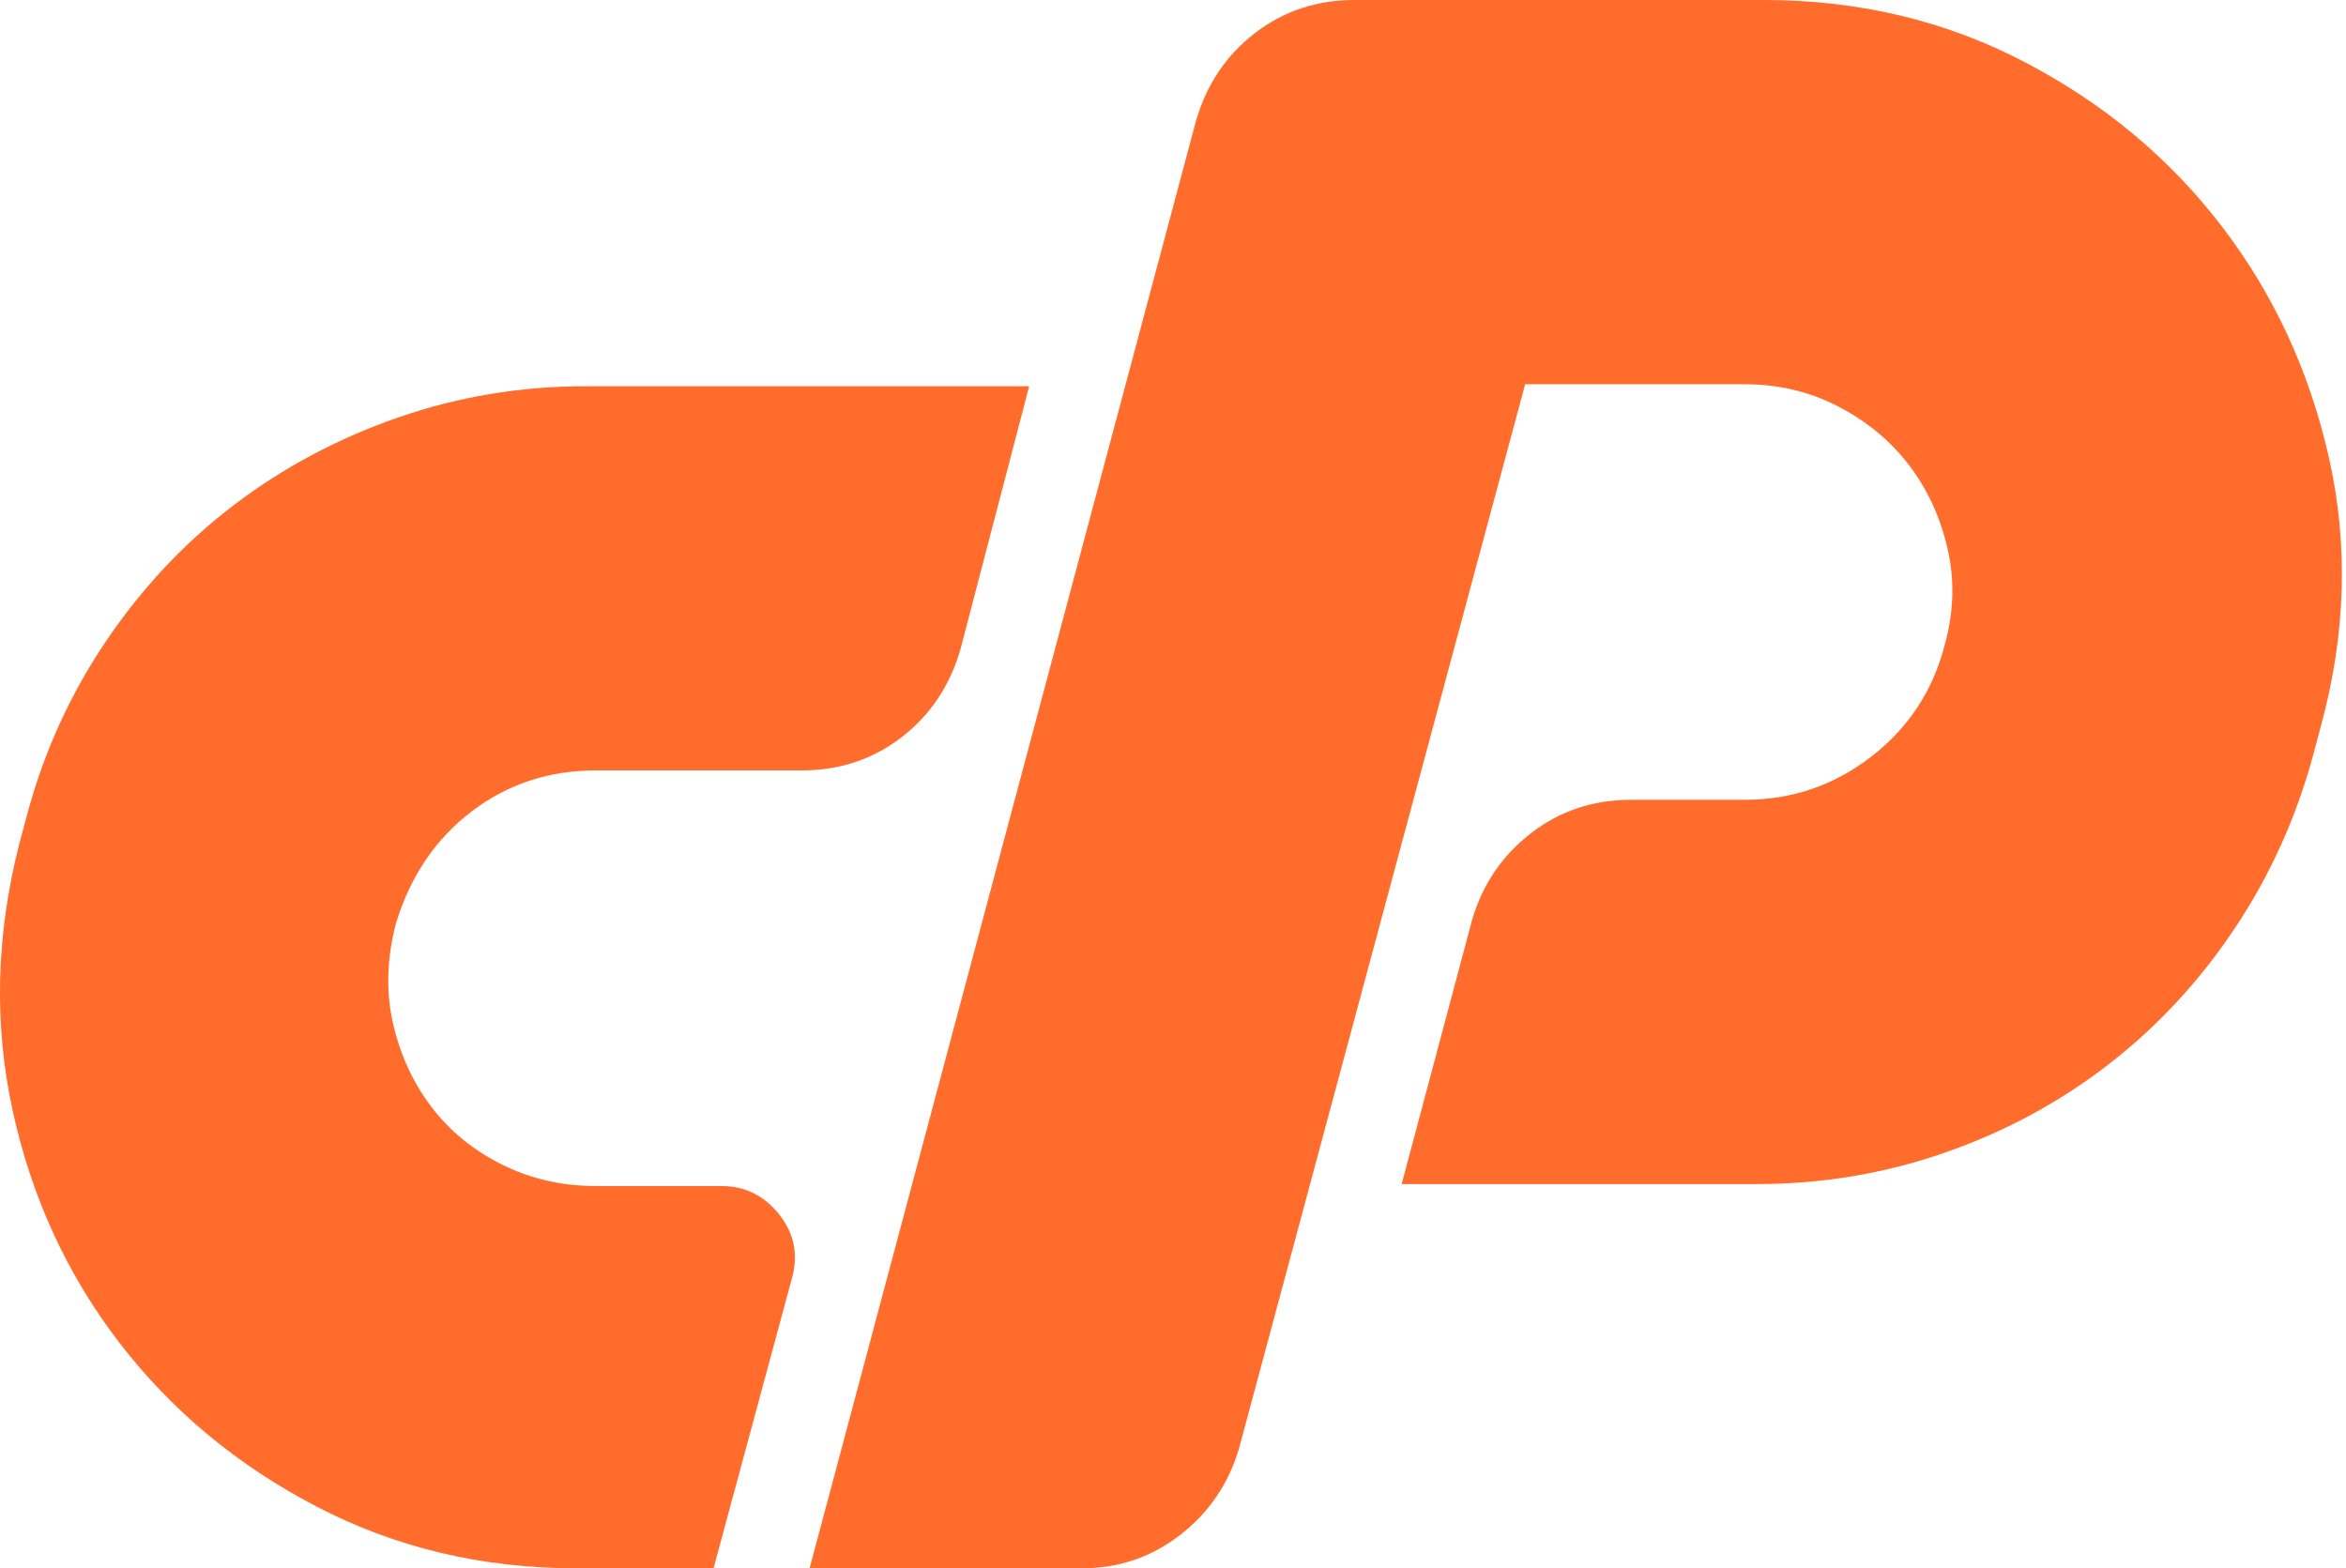 <!-- Modified to change hash -->
<svg xmlns="http://www.w3.org/2000/svg" width="359pt" height="320" viewBox="0 0 359 240"><defs><clipPath id="a"><path d="M123 0h235.37v240H123zm0 0"/></clipPath></defs><path d="M89.69 59.102h67.802l-10.5 40.2c-1.605 5.6-4.605 10.1-9 13.5-4.402 3.4-9.504 5.096-15.3 5.096h-31.5c-7.2 0-13.55 2.102-19.05 6.3-5.505 4.2-9.353 9.904-11.552 17.103-1.4 5.403-1.55 10.5-.45 15.302 1.098 4.796 3.047 9.05 5.852 12.75 2.797 3.703 6.4 6.652 10.797 8.85 4.397 2.2 9.198 3.298 14.4 3.298h19.2c3.602 0 6.547 1.453 8.852 4.352 2.297 2.902 2.945 6.148 1.95 9.75l-12 44.398h-21c-14.403 0-27.653-3.148-39.75-9.45-12.102-6.3-22.153-14.648-30.153-25.05-8-10.395-13.454-22.246-16.35-35.547-2.9-13.3-2.55-26.95 1.052-40.953l1.2-4.5c2.597-9.602 6.648-18.45 12.148-26.55 5.5-8.098 12-15 19.5-20.7 7.5-5.7 15.85-10.148 25.05-13.352 9.2-3.195 18.797-4.796 28.8-4.796" fill="#ff6c2c"/><g clip-path="url(#a)"><path d="M123.89 240L182.99 18.602c1.598-5.598 4.598-10.098 9-13.5C196.388 1.7 201.484 0 207.288 0h62.7c14.403 0 27.65 3.148 39.75 9.45 12.102 6.3 22.153 14.655 30.153 25.05 7.997 10.402 13.5 22.254 16.5 35.55 3 13.305 2.594 26.954-1.202 40.95l-1.2 4.5c-2.597 9.602-6.597 18.45-12 26.55-5.398 8.098-11.847 15.052-19.347 20.848-7.5 5.805-15.855 10.305-25.05 13.5-9.2 3.204-18.805 4.805-28.805 4.805h-54.297l10.8-40.5c1.6-5.402 4.6-9.8 9-13.203 4.396-3.398 9.497-5.102 15.302-5.102h17.398c7.2 0 13.653-2.2 19.352-6.597 5.695-4.398 9.445-10.097 11.25-17.1 1.394-4.997 1.547-9.9.445-14.7-1.1-4.8-3.05-9.047-5.848-12.75-2.8-3.695-6.402-6.695-10.796-9-4.406-2.297-9.206-3.45-14.402-3.45H233.39l-43.8 162.903c-1.606 5.4-4.606 9.797-9 13.195-4.403 3.407-9.406 5.102-15 5.102h-41.7" fill="#ff6c2c"/></g></svg>
